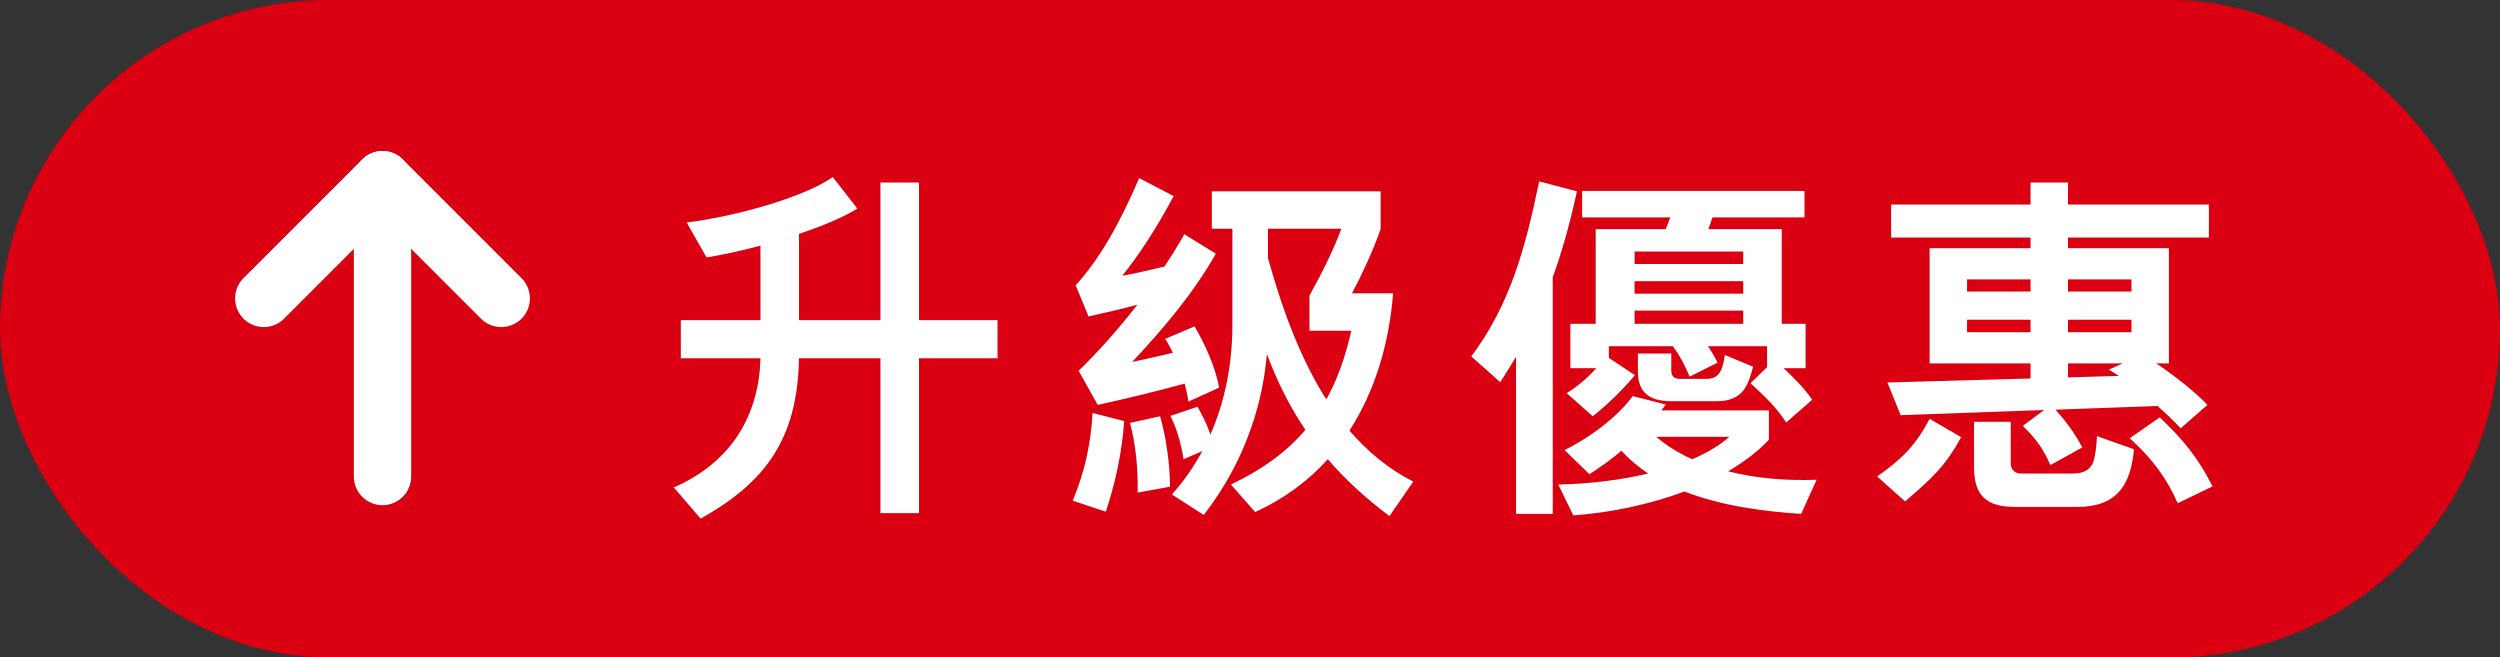 <svg width="654" height="172" viewBox="0 0 654 172" fill="none" xmlns="http://www.w3.org/2000/svg">
<rect x="0" y="0" width="654" height="172" fill="#333333" stroke="none"/>
<rect width="654" height="172" rx="86" fill="#DB0011"/>
<path d="M69 78.062L100.062 47L131.124 78.062" stroke="white" stroke-width="15" stroke-miterlimit="10" stroke-linecap="round" stroke-linejoin="round"/>
<path d="M100.062 124.656V47" stroke="white" stroke-width="15" stroke-miterlimit="10" stroke-linecap="round" stroke-linejoin="round"/>
<path d="M260.952 93.728H240.408V134.24H230.328V93.728H209.016C208.824 104.384 206.616 112.448 202.296 119.168C198.072 125.696 191.832 130.88 183.288 135.68L176.28 127.52C183 124.544 188.568 120.32 192.504 114.656C196.344 109.088 198.744 102.08 198.936 93.728H178.104V83.744H198.936V64.256C193.656 65.696 188.568 66.752 184.824 67.328L179.64 58.208C193.464 56.48 211.128 51.2 217.848 46.304L224.28 54.56C220.632 56.864 215.064 59.168 209.016 61.184V83.744H230.328V47.744H240.408V83.744H260.952V93.728ZM369.72 125.984L363.48 135.008C357.336 130.4 351.96 125.504 347.352 120.128C342.264 125.792 335.928 130.496 328.344 133.952L322.008 126.752C330.264 122.816 336.6 118.208 341.496 112.448C337.464 106.496 334.104 99.872 331.416 92.576C330.84 99.2 329.496 105.632 327.384 111.68C324.6 119.84 320.472 127.52 314.904 134.72L306.552 129.344C309.72 125.888 312.312 122.048 314.52 118.016L309.624 120.128C308.856 115.424 307.704 111.776 306.168 108.8L313.272 106.4C314.52 108.608 315.768 111.008 316.632 113.696C320.568 104.768 322.392 94.88 322.392 85.088V59.84H317.016V50.048H361.176V59.936C359.256 65.408 356.472 71.456 353.688 76.736H364.44C363.384 89.888 359.736 102.272 353.016 112.64C357.816 118.208 363.288 122.72 369.72 125.984ZM318.936 101.408L310.872 105.056C310.68 103.52 310.296 101.888 309.912 100.352C302.904 102.272 294.264 104.384 287.16 105.92L282.168 96.992C287.16 92.192 292.536 86.144 297.528 79.712C293.304 80.864 289.08 81.824 284.76 82.784L281.4 74.624C287.832 67.52 292.92 58.4 298.008 46.592L307.032 51.296C302.52 59.744 298.008 66.656 293.592 72.128C296.472 71.648 300.6 70.688 304.632 69.728C306.456 66.944 308.28 64.064 309.816 61.28L318.072 66.368C311.928 77.12 304.152 86.144 296.184 94.688C298.872 94.112 303.288 93.152 306.84 92.288C306.168 91.04 305.592 89.792 304.824 88.64L312.504 85.376C315.288 90.176 317.88 95.84 318.936 101.408ZM306.072 127.328L297.624 128.864C297.72 121.472 296.952 115.808 295.608 110.624L303.48 108.896C305.016 114.08 306.072 121.472 306.072 127.328ZM294.072 110.144C293.592 118.208 291.576 127.136 289.272 133.856L280.632 130.976C283.704 123.488 285.336 116.48 285.816 108.032L294.072 110.144ZM353.496 86.528H342.552V77.312C345.624 71.84 348.792 65.504 350.904 59.84H331.704V67.52C335.736 82.016 340.536 94.4 346.968 104.48C349.848 99.296 351.96 93.344 353.496 86.528ZM474.072 104.576L467.256 110.528C464.76 106.592 461.688 103.712 457.944 100.256L462.264 96.032V90.56H446.808C447.768 92 448.632 93.44 449.304 94.88L442.008 98.528C440.856 95.744 439.416 92.96 437.592 90.56H420.888V93.632L427.704 98.144C424.632 101.792 420.792 105.632 416.664 108.896L409.848 102.848C412.92 100.928 415.32 98.816 417.624 96.32H410.808V84.704H417.432V59.936H435.768C436.152 58.88 436.632 57.824 436.92 56.864H413.88V49.952H472.056V56.864H447.96C447.672 57.92 447.288 58.88 446.904 59.936H466.104V84.704H472.344V96.32H466.584C469.272 98.816 472.056 101.6 474.072 104.576ZM458.616 95.936C457.944 98.432 457.272 100.544 456.12 102.08C454.68 103.904 452.568 104.96 449.016 104.96H437.304C434.328 104.96 431.928 104.384 430.392 102.848C429.144 101.6 428.472 99.776 428.472 97.184V92.48H437.208V96.896C437.208 98.336 437.88 99.104 439.416 99.104H446.616C448.728 99.104 449.784 97.952 450.36 96.512C450.84 95.36 451.032 94.112 451.224 92.864L458.616 95.936ZM475.224 125.504L471.192 134.432C460.824 133.76 449.976 132.224 440.664 128.576C431.64 131.936 421.368 134.144 411.576 134.816L407.64 126.752C416.376 126.56 424.248 125.504 431.16 123.872C428.568 122.144 426.168 120.128 424.152 117.92C421.56 120.128 418.776 122.144 415.8 124.064L409.272 117.728C416.568 114.176 423.48 108.608 427.128 103.616L435.768 105.824C435.384 106.304 435 106.88 434.616 107.36H462.744V115.04C459.96 118.016 456.312 120.8 452.088 123.296C459.576 125.216 467.736 125.792 475.224 125.504ZM412.536 50.048C410.712 58.304 408.696 65.696 406.2 72.512V134.432H396.6V93.344C395.256 95.552 393.912 97.76 392.472 99.968L384.888 93.248C395.064 79.616 399 65.024 402.648 47.456L412.536 50.048ZM456.024 69.056V65.792H427.608V69.056H456.024ZM456.024 76.832V73.568H427.608V76.832H456.024ZM456.024 84.704V81.248H427.608V84.704H456.024ZM452.376 114.272H433.272C435.96 116.576 439.224 118.592 442.68 120.128C446.712 118.4 450.072 116.384 452.376 114.272ZM577.848 62.144H540.984V64.928H567.384V95.072H564.12C569.208 98.528 574.392 102.656 577.464 105.92L570.456 112.064C569.112 110.528 567 108.512 564.408 106.208L537.72 107.168C540.6 110.432 542.712 113.216 544.728 117.056L536.376 121.664C534.552 117.44 532.728 114.944 529.176 111.392L534.744 107.264L497.208 108.608L493.752 100.064L531.192 99.008V95.072H504.792V64.928H531.192V62.144H494.712V53.504H531.192V47.744H540.984V53.504H577.848V62.144ZM578.808 127.232L569.688 131.648C566.904 125.216 562.872 119.744 557.112 114.656L564.984 109.184C571.032 114.944 574.776 119.36 578.808 127.232ZM558.264 117.536C557.88 121.376 557.112 124.64 555.48 127.136C553.272 130.592 549.528 132.608 543.48 132.608H526.968C523.608 132.608 520.92 131.936 519.192 130.4C517.272 128.768 516.408 126.08 516.408 122.24V110.336H526.008V121.28C526.008 123.104 527.448 123.872 528.6 123.872H542.328C545.496 123.872 547.128 122.528 547.704 120.512C548.28 118.496 548.472 116.096 548.568 114.08L558.264 117.536ZM513.048 114.368C508.92 121.856 505.656 124.928 498.36 131.168L491.064 124.64C497.88 119.84 501.24 116.288 504.792 109.568L513.048 114.368ZM557.592 76.256V73.088H540.984V76.256H557.592ZM557.592 86.912V83.648H540.984V86.912H557.592ZM555.288 95.072H540.984V98.72L554.328 98.336C553.464 97.76 552.504 97.184 551.64 96.704L555.288 95.072ZM531.192 76.256V73.088H514.584V76.256H531.192ZM531.192 86.912V83.648H514.584V86.912H531.192Z" fill="white"/>
</svg>
